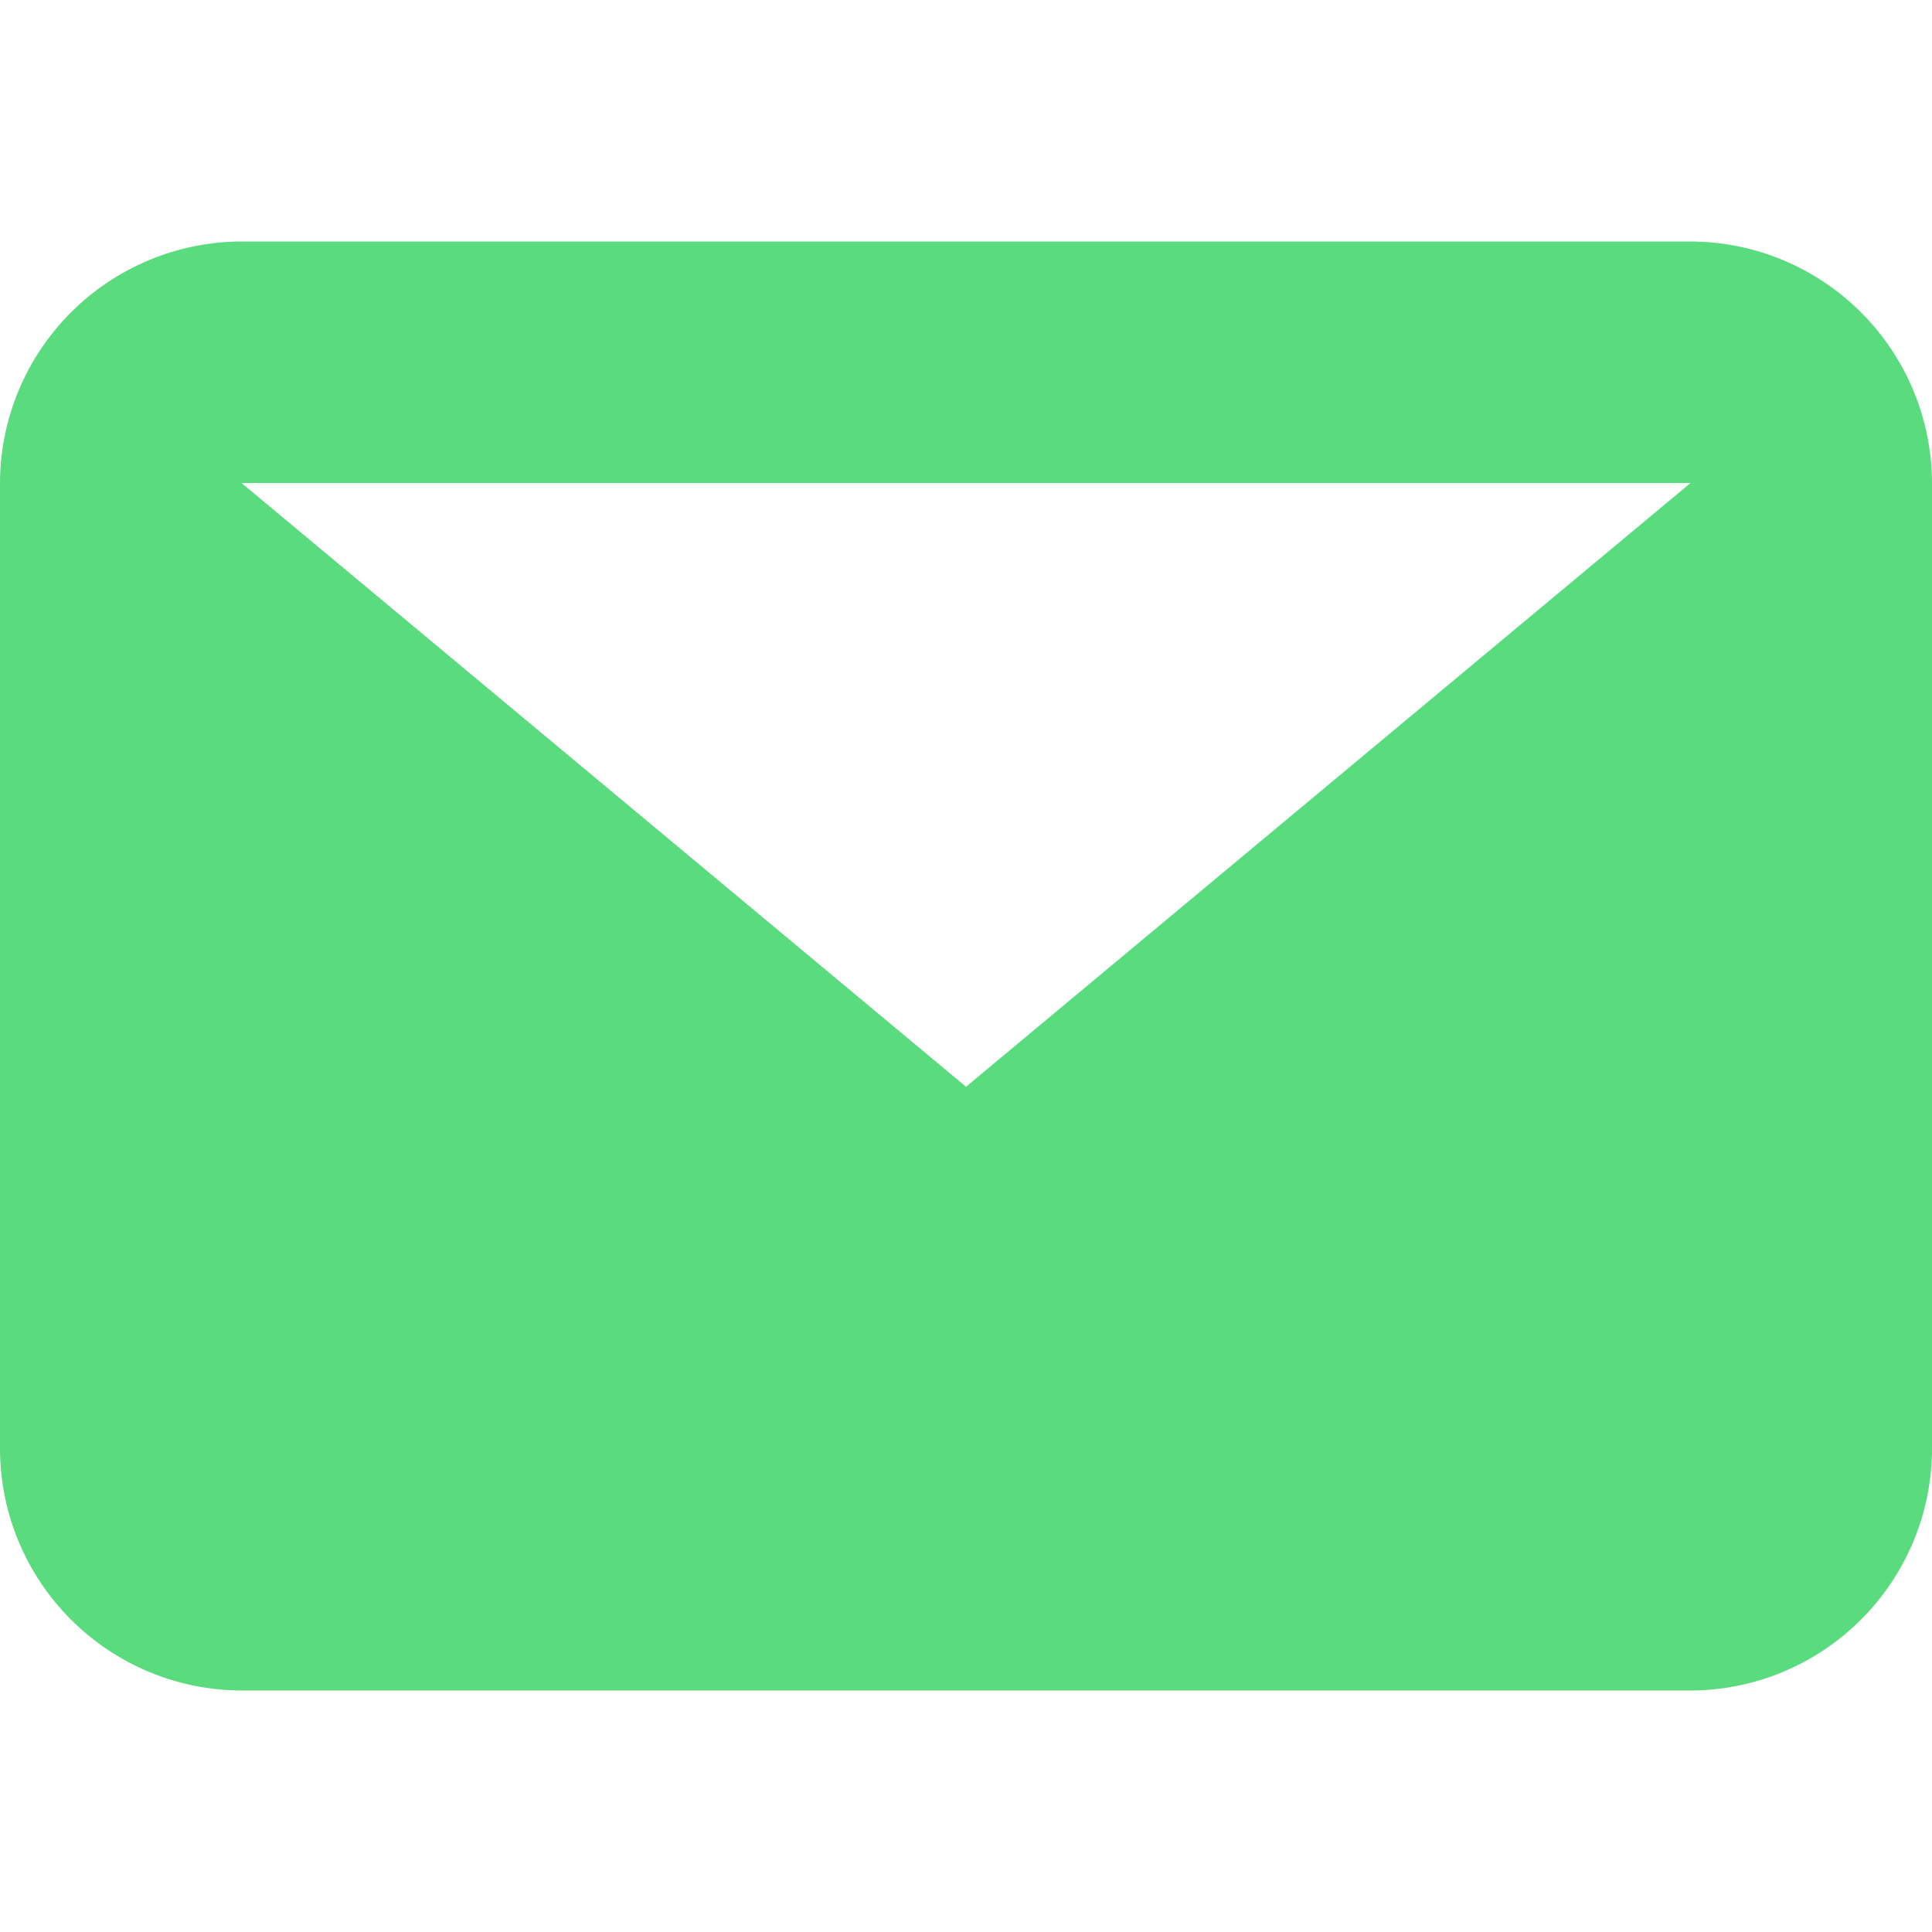 <svg width="14" height="14" viewBox="0 0 14 14" fill="none" xmlns="http://www.w3.org/2000/svg">
<g id="Messages">
<path id="Trazado 50" fill-rule="evenodd" clip-rule="evenodd" d="M12.25 3.5H1.75L7 7.875L12.25 3.5ZM0 3.5C0.001 3.036 0.186 2.592 0.514 2.264C0.842 1.936 1.286 1.751 1.75 1.75L12.25 1.75C12.714 1.751 13.158 1.936 13.486 2.264C13.814 2.592 13.999 3.036 14 3.5V10.5C13.999 10.964 13.814 11.408 13.486 11.736C13.158 12.064 12.714 12.249 12.25 12.25H1.75C1.286 12.249 0.842 12.064 0.514 11.736C0.186 11.408 0.001 10.964 0 10.5L0 3.5Z" fill="#5ADB7E"/>
</g>
</svg>
